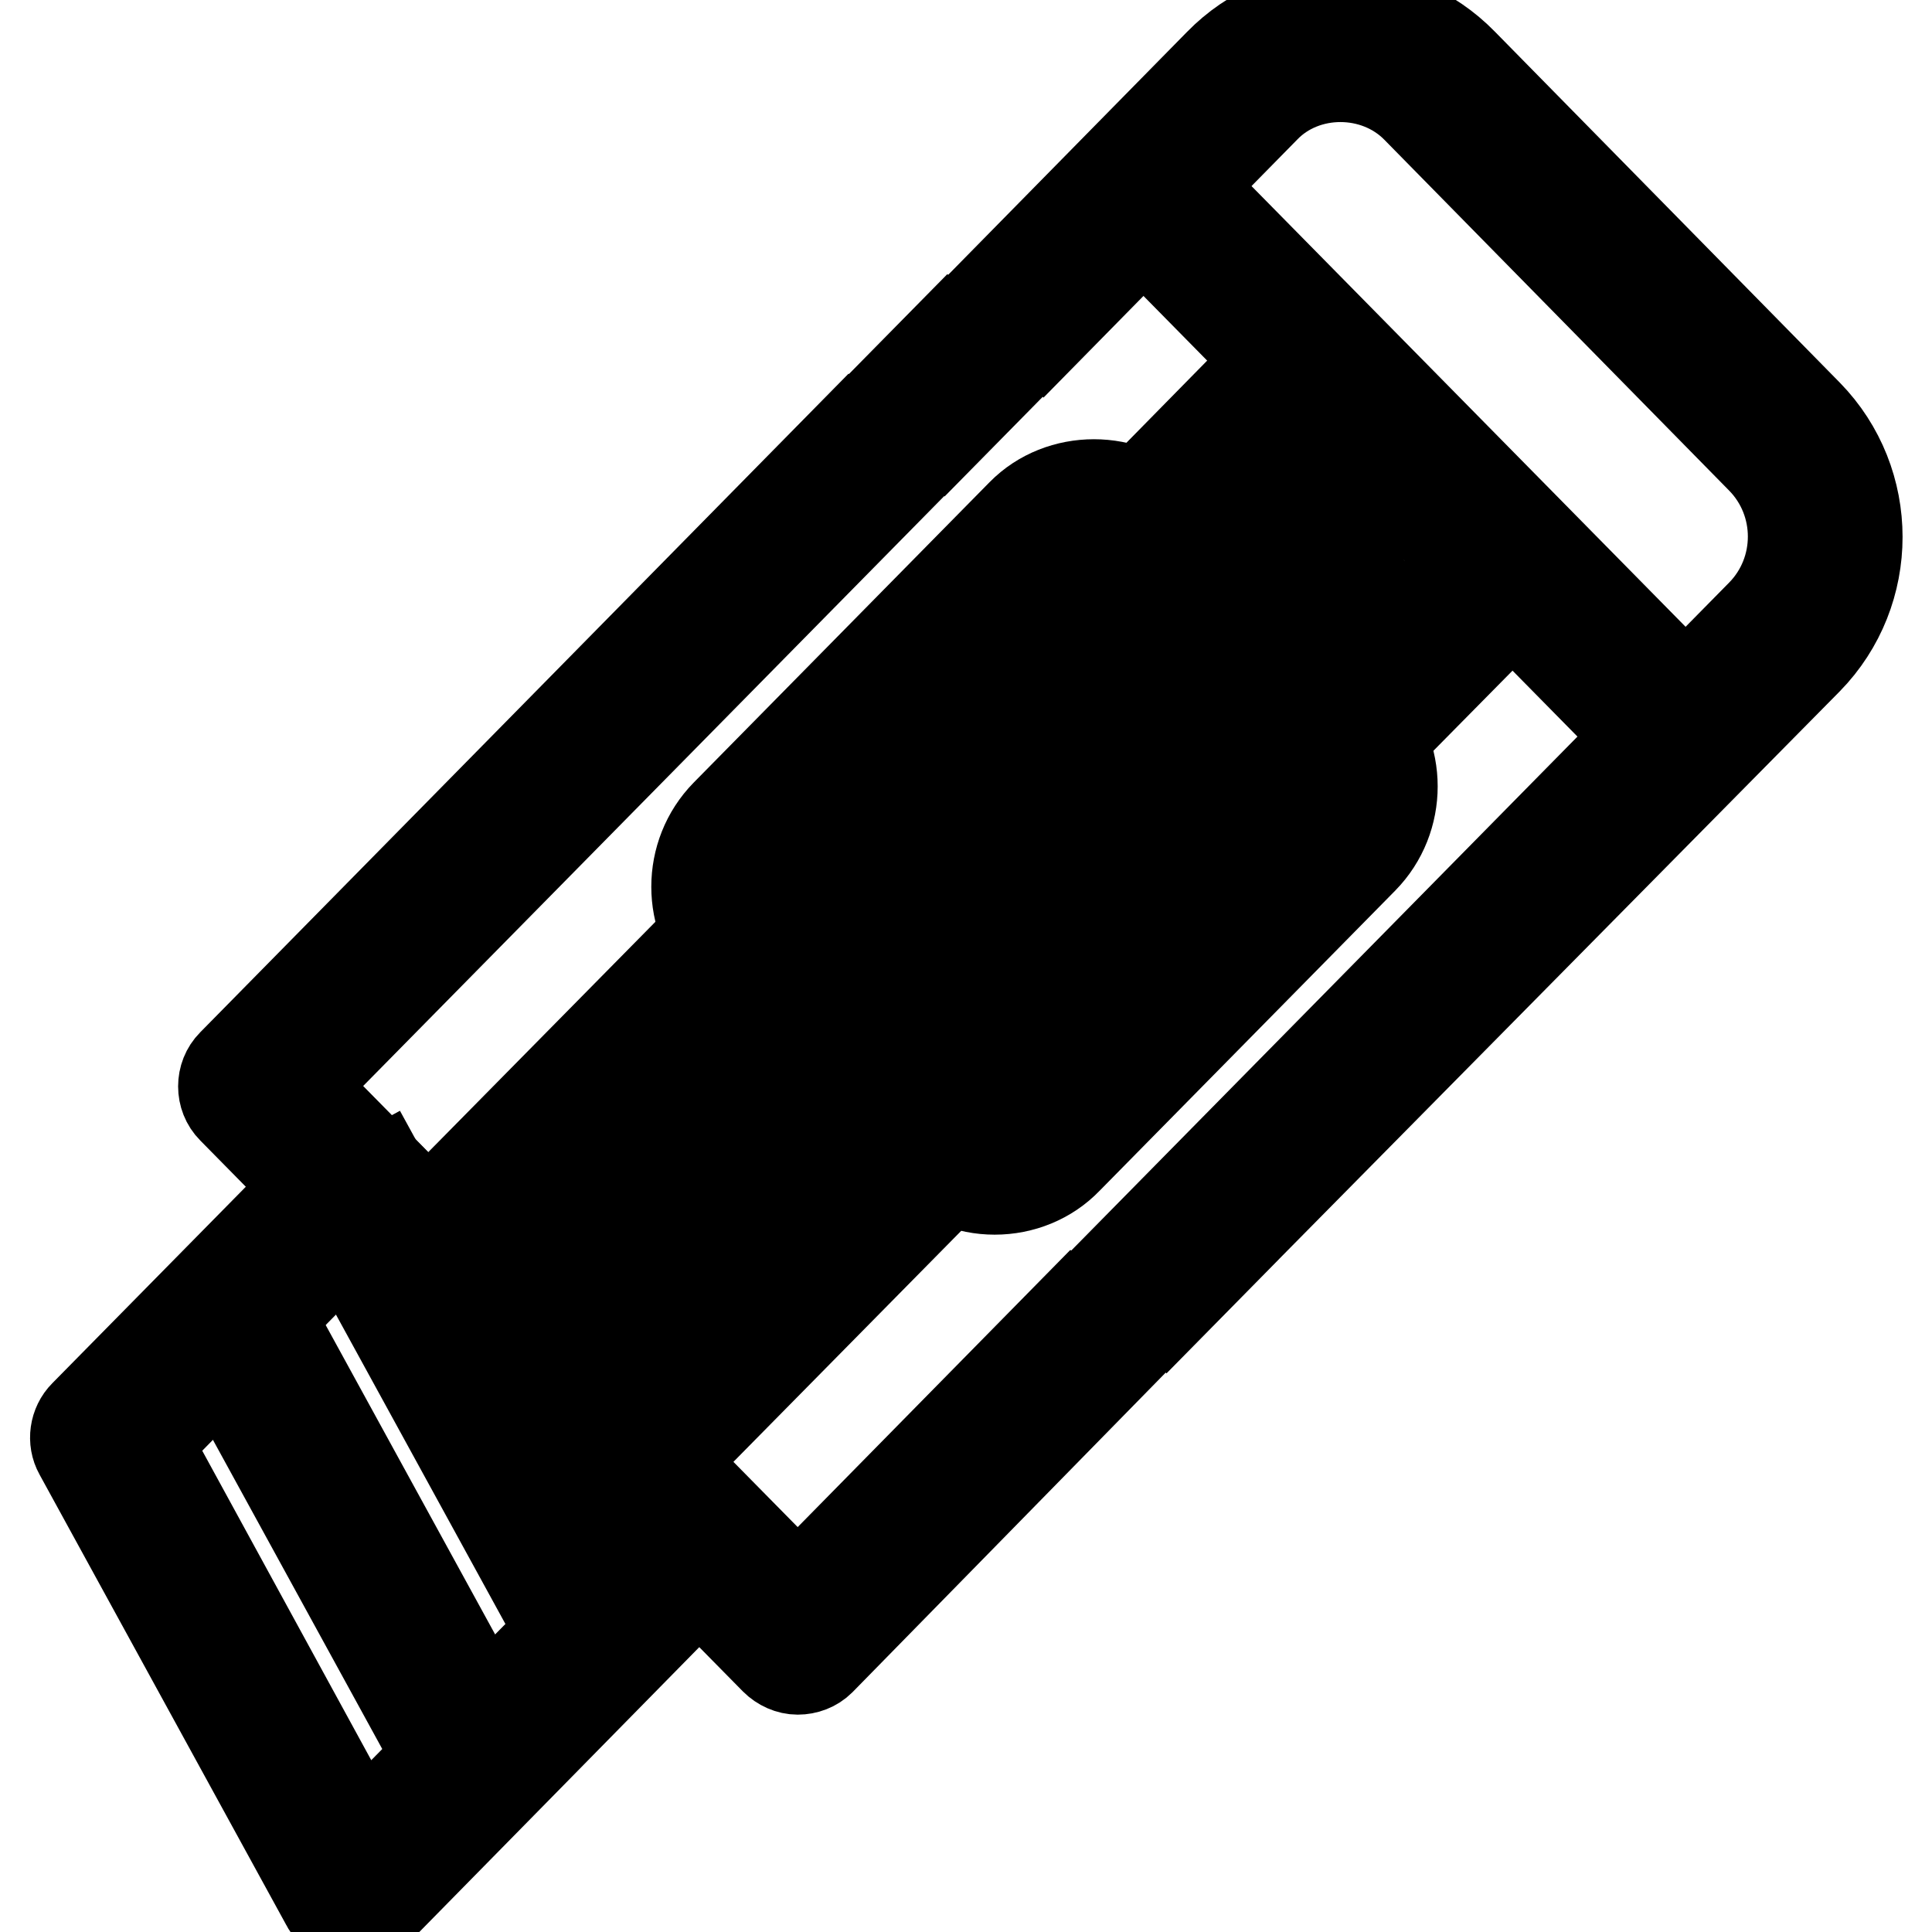 <?xml version="1.0" encoding="utf-8"?>
<!-- Svg Vector Icons : http://www.onlinewebfonts.com/icon -->
<!DOCTYPE svg PUBLIC "-//W3C//DTD SVG 1.1//EN" "http://www.w3.org/Graphics/SVG/1.1/DTD/svg11.dtd">
<svg version="1.1" xmlns="http://www.w3.org/2000/svg" xmlns:xlink="http://www.w3.org/1999/xlink" x="0px" y="0px" viewBox="0 0 256 256" enable-background="new 0 0 256 256" xml:space="preserve">
<g> <path stroke-width="12" fill-opacity="0" stroke="#000000"  d="M167.5,160.3l-6-5.9l71.9-73c5.6-5.7,5.6-14.9,0-20.6l-45.7-46.5c-5.4-5.5-14.8-5.5-20.1,0l-29.4,29.9 l-6-5.9l29.4-29.9c4.2-4.3,10-6.8,16.1-6.8c6.1,0,11.8,2.4,16.1,6.8l45.7,46.5c8.8,9,8.8,23.5,0,32.5L167.5,160.3z M125.6,44.8 l6,5.9l-6.5,6.6l-6-5.9L125.6,44.8z M105.7,221.2c-1.1,0-2.2-0.5-3-1.3l-71.9-73c-1.6-1.6-1.6-4.3,0-5.9l81.7-83l6,5.9l-78.8,80 l66,67l36.2-36.8l6,5.9L108.7,220C107.9,220.8,106.8,221.2,105.7,221.2z M155,161l6,5.9l-6.5,6.6l-6-5.9L155,161z"/> <path stroke-width="12" fill-opacity="0" stroke="#000000"  d="M154.4,21.6l71.9,73l-6,5.9l-71.9-73L154.4,21.6z M131.8,157.6c-3.6,0-7-1.4-9.5-4l-26.1-26.5 c-5.2-5.3-5.2-13.9,0-19.2l39.2-39.8c5.1-5.2,14-5.2,19.1,0l26.1,26.5c5.2,5.3,5.2,13.9,0,19.2l-39.2,39.8 C138.9,156.2,135.4,157.6,131.8,157.6L131.8,157.6z M144.9,72.5c-1.3,0-2.6,0.5-3.5,1.5l-39.2,39.8c-2,2-2,5.3,0,7.4l26.1,26.5 c2,1.9,5.1,1.9,7.1,0l39.2-39.8c2-2,2-5.3,0-7.4L148.4,74C147.5,73,146.2,72.5,144.9,72.5z"/> <path stroke-width="12" fill-opacity="0" stroke="#000000"  d="M171.3,44.8l6,5.9L154.4,74l-6-5.9L171.3,44.8z M197.4,71.4l6,5.9l-22.9,23.2l-6-5.9L197.4,71.4z  M96.2,121.2l6,5.9l-42.5,43.1l-6-5.9L96.2,121.2z M122.3,147.7l6,5.9l-42.5,43.1l-6-5.9L122.3,147.7z M134.8,74.7l39.2,39.8 l-6,5.9l-39.2-39.8L134.8,74.7z M121.8,88l39.2,39.8l-6,5.9l-39.2-39.8L121.8,88z M108.7,101.2l39.2,39.8l-6,5.9l-39.2-39.8 L108.7,101.2z"/> <path stroke-width="12" fill-opacity="0" stroke="#000000"  d="M168.1,55.6l19.6,33.2l-7.3,4.3l-19.6-33.2L168.1,55.6z M96.3,128.6l19.6,33.2l-7.3,4.3L89,132.9 L96.3,128.6z M83.2,141.9l19.6,33.2l-7.3,4.3l-19.6-33.2L83.2,141.9z M70.1,155.2l19.6,33.2l-7.3,4.3l-19.6-33.2L70.1,155.2z"/> <path stroke-width="12" fill-opacity="0" stroke="#000000"  d="M46.9,254.4c-1.5,0-3-0.8-3.7-2.2l-32.7-59.7c-0.9-1.6-0.6-3.7,0.7-5l32.7-33.2c1.7-1.6,4.3-1.6,6,0 l45.7,46.5c1.6,1.6,1.6,4.3,0,5.9l-45.7,46.5C49.1,254,48,254.4,46.9,254.4z M19.4,191.2l28.4,52l38.9-39.5l-39.8-40.5L19.4,191.2z "/> <path stroke-width="12" fill-opacity="0" stroke="#000000"  d="M50.6,155.3L83.3,215l-7.4,4l-32.7-59.7L50.6,155.3z M34.3,171.9l32.7,59.7l-7.4,4l-32.7-59.7L34.3,171.9z" /></g>
</svg>